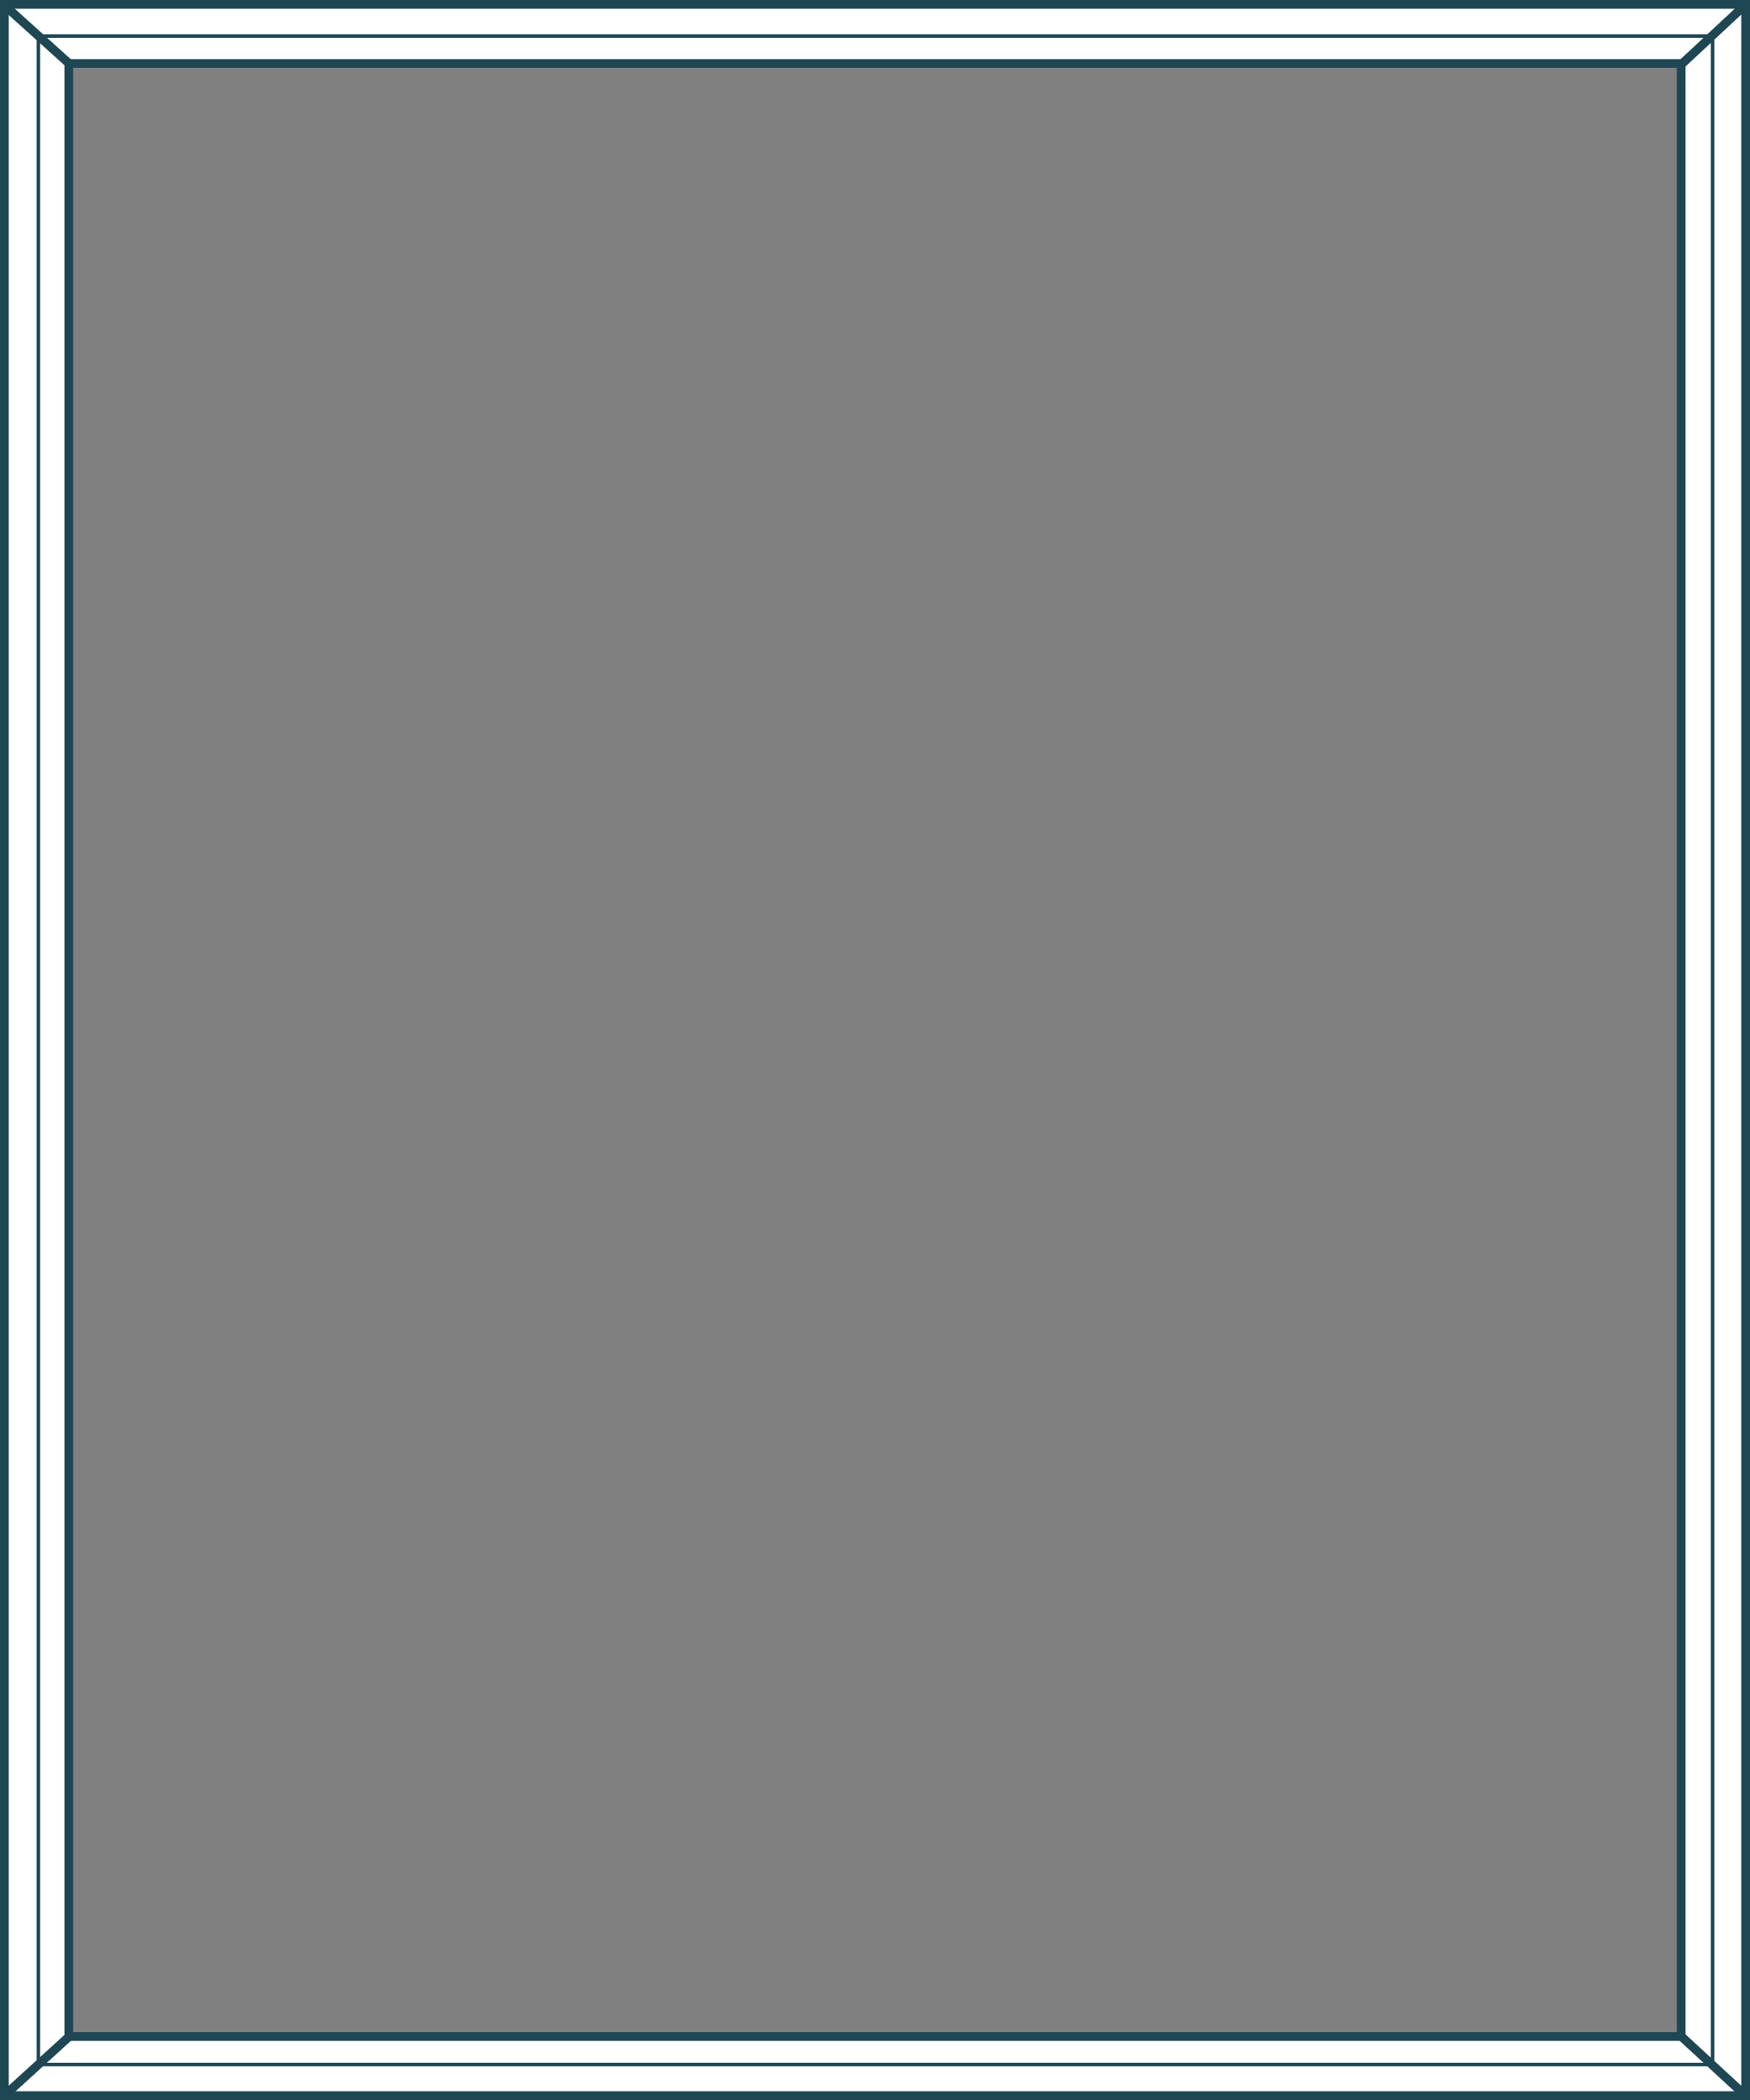 <svg xmlns="http://www.w3.org/2000/svg" width="1000" height="1200" viewBox="0 0 1000 1200"><rect x="0" y="0" width="1000" height="1200" fill="#808080" stroke="none"/><defs><clipPath id="a"><path fill="none" d="M-1033.78 32.67h945.56v1134.67h-945.56z"/></clipPath></defs><g clip-path="url(#a)"><path d="M-169.35 644.73L56.89 809.09l-233.81 312.5-176.78-145s105.3-251.98 184.35-331.86z" fill="#f8f4e3"/></g><path d="M2.5 1197.5V2.5h995v1195zm36.83-33.78h921.34V36.28H39.33z" fill="#fff"/><path d="M995 5v1190H5V5h990M36.83 1166.22h926.34V33.78H36.83v1132.44M1000 0H0v1200h1000V0zM41.83 1161.22V38.78h916.34v1122.44z" fill="#1f4753"/><path fill="none" stroke="#1f4753" stroke-miterlimit="10" stroke-width="5" d="M960.31 37.22L996 4M959.17 1162.22l38.02 35.04M40.08 1163.22l-37.14 33.84M2.32 2.82l37.26 33.59"/><path fill="none" stroke="#1f4753" stroke-miterlimit="10" stroke-width="2" d="M21.95 20.61h956.67v1159.13H21.95z"/></svg>